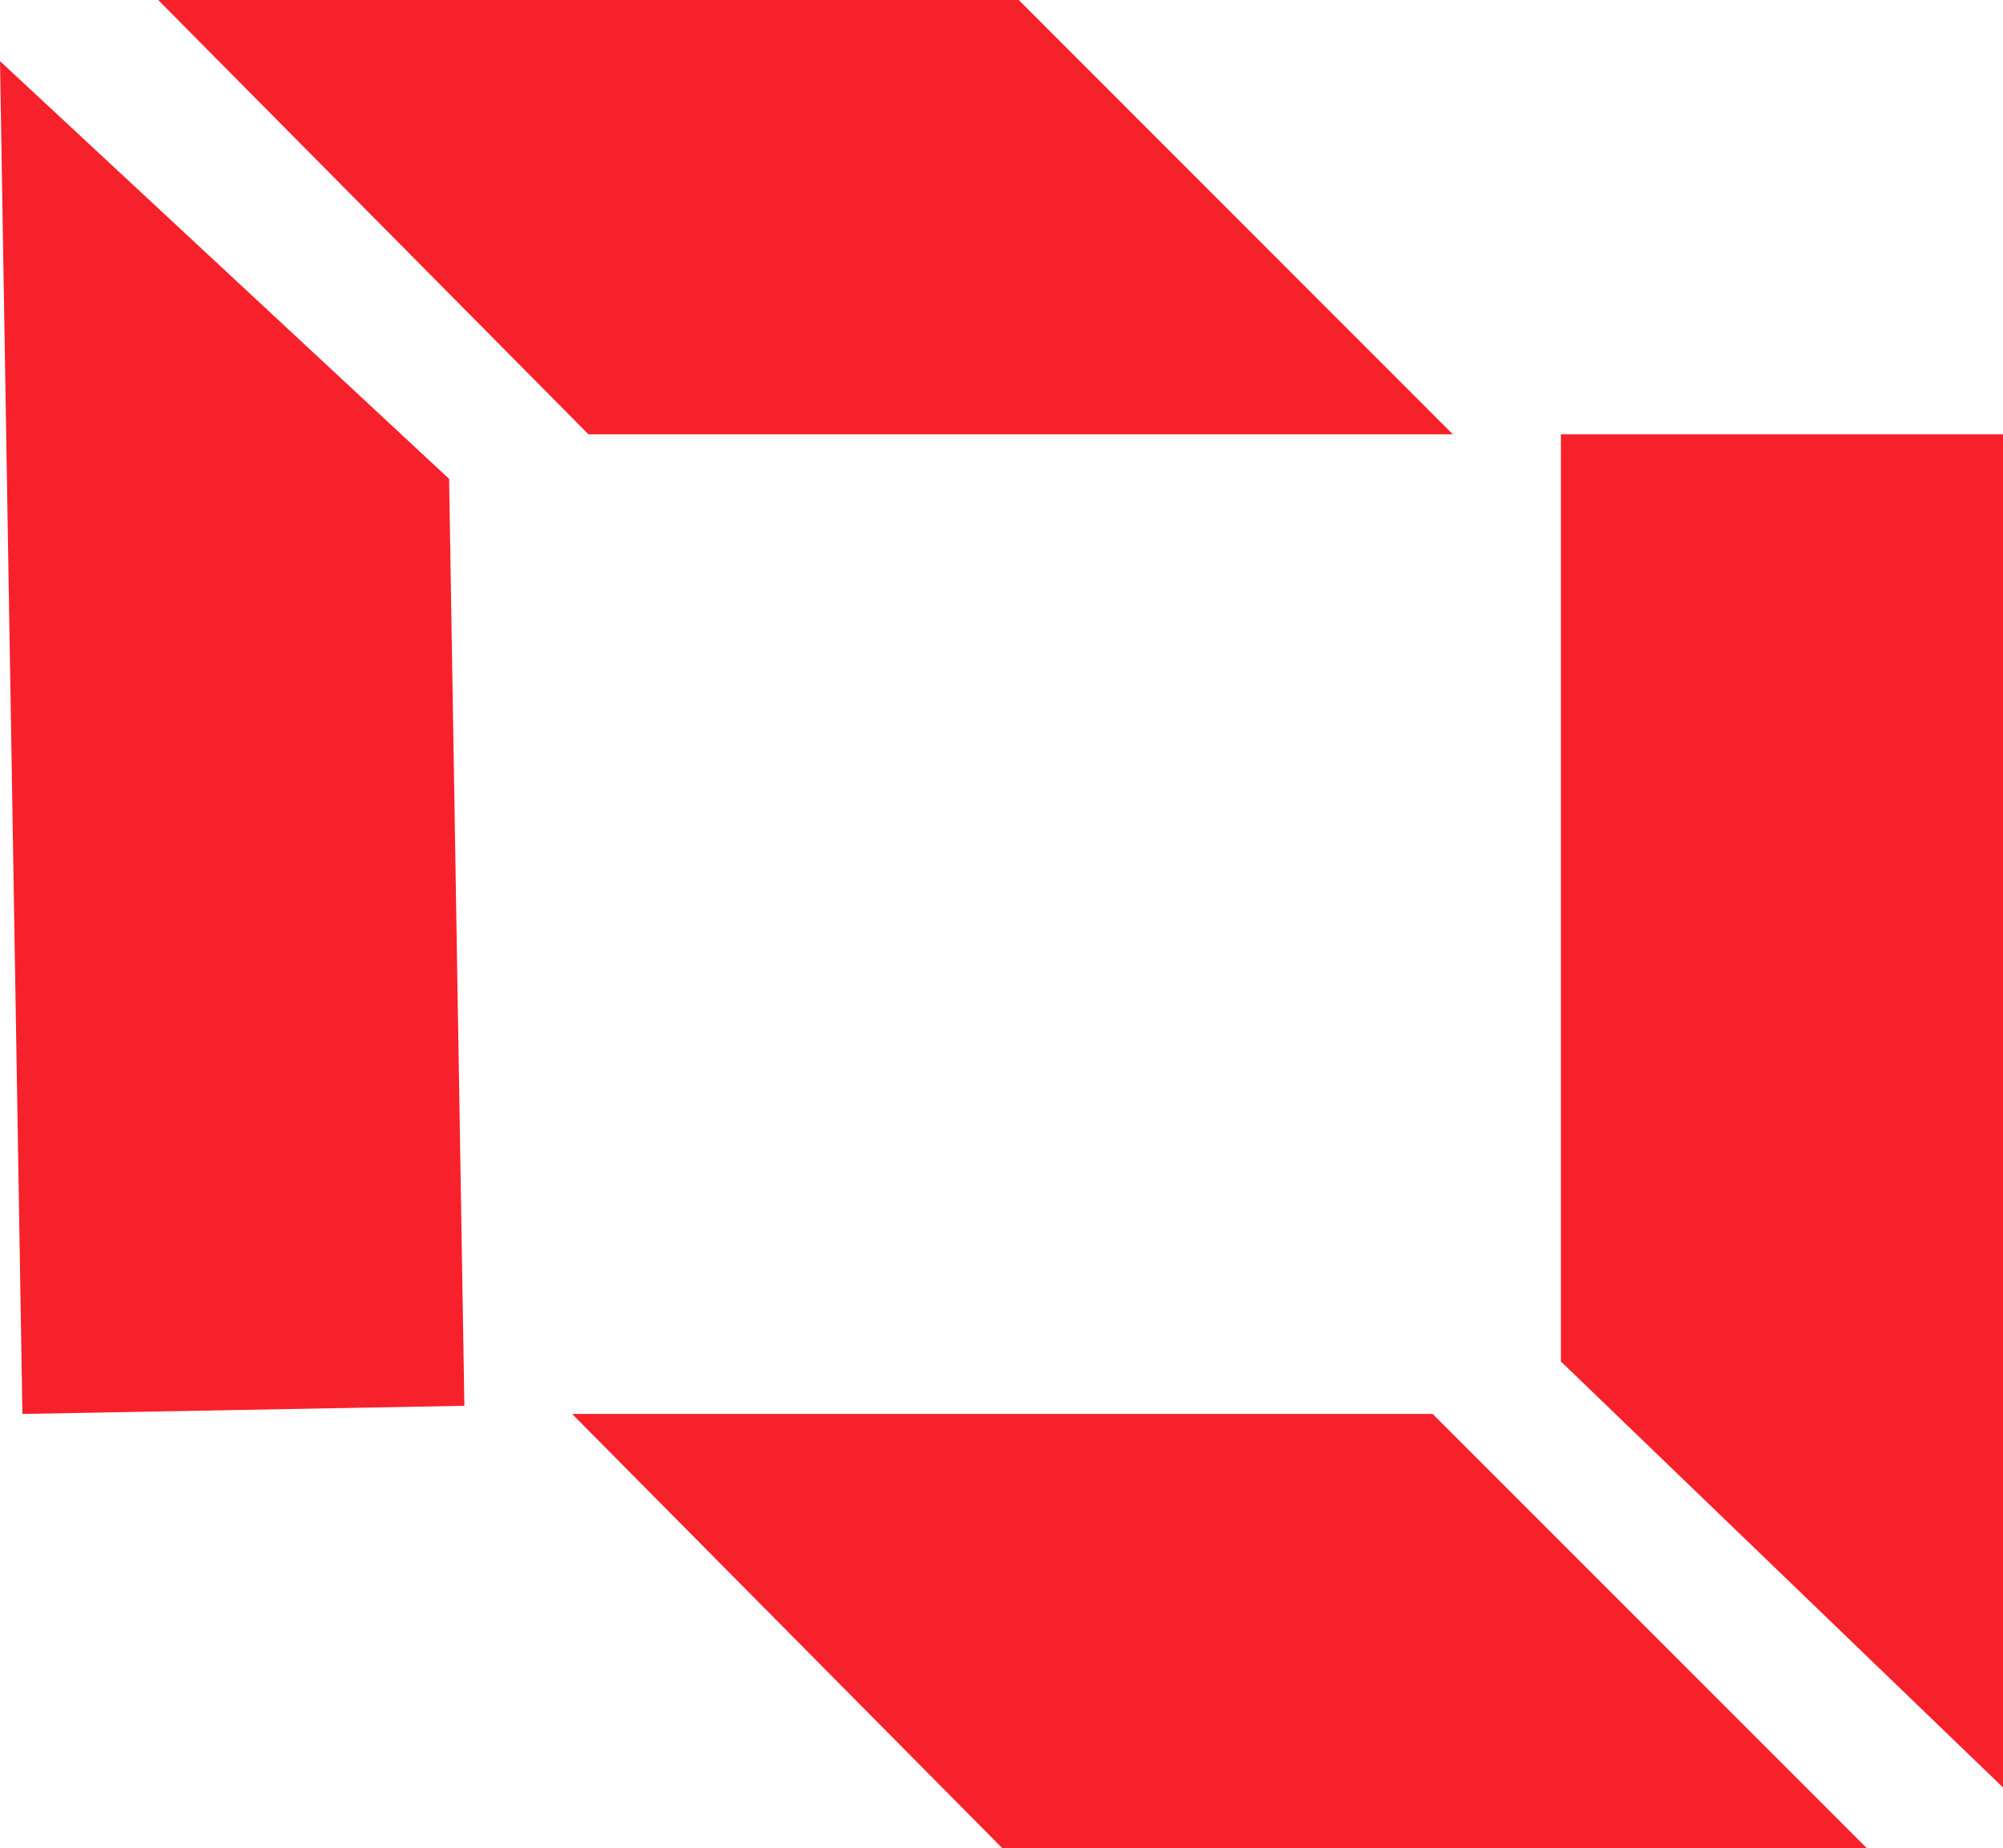 <svg xmlns="http://www.w3.org/2000/svg" id="Layer_1" data-name="Layer 1" viewBox="0 0 134.96 124.56"><defs><style>      .cls-1 {        fill: #f7212c;      }    </style></defs><polygon class="cls-1" points="68.64 0 10.66 0 39.65 29.27 97.89 29.27 68.64 0"></polygon><polygon class="cls-1" points="134.96 29.27 134.96 120.46 105.17 91.75 105.17 29.27 134.96 29.27"></polygon><polygon class="cls-1" points="96.53 95.29 38.55 95.29 67.54 124.56 125.79 124.56 96.53 95.29"></polygon><polygon class="cls-1" points="1.51 95.29 0 4.12 30.26 32.27 31.29 94.74 1.51 95.29"></polygon></svg>